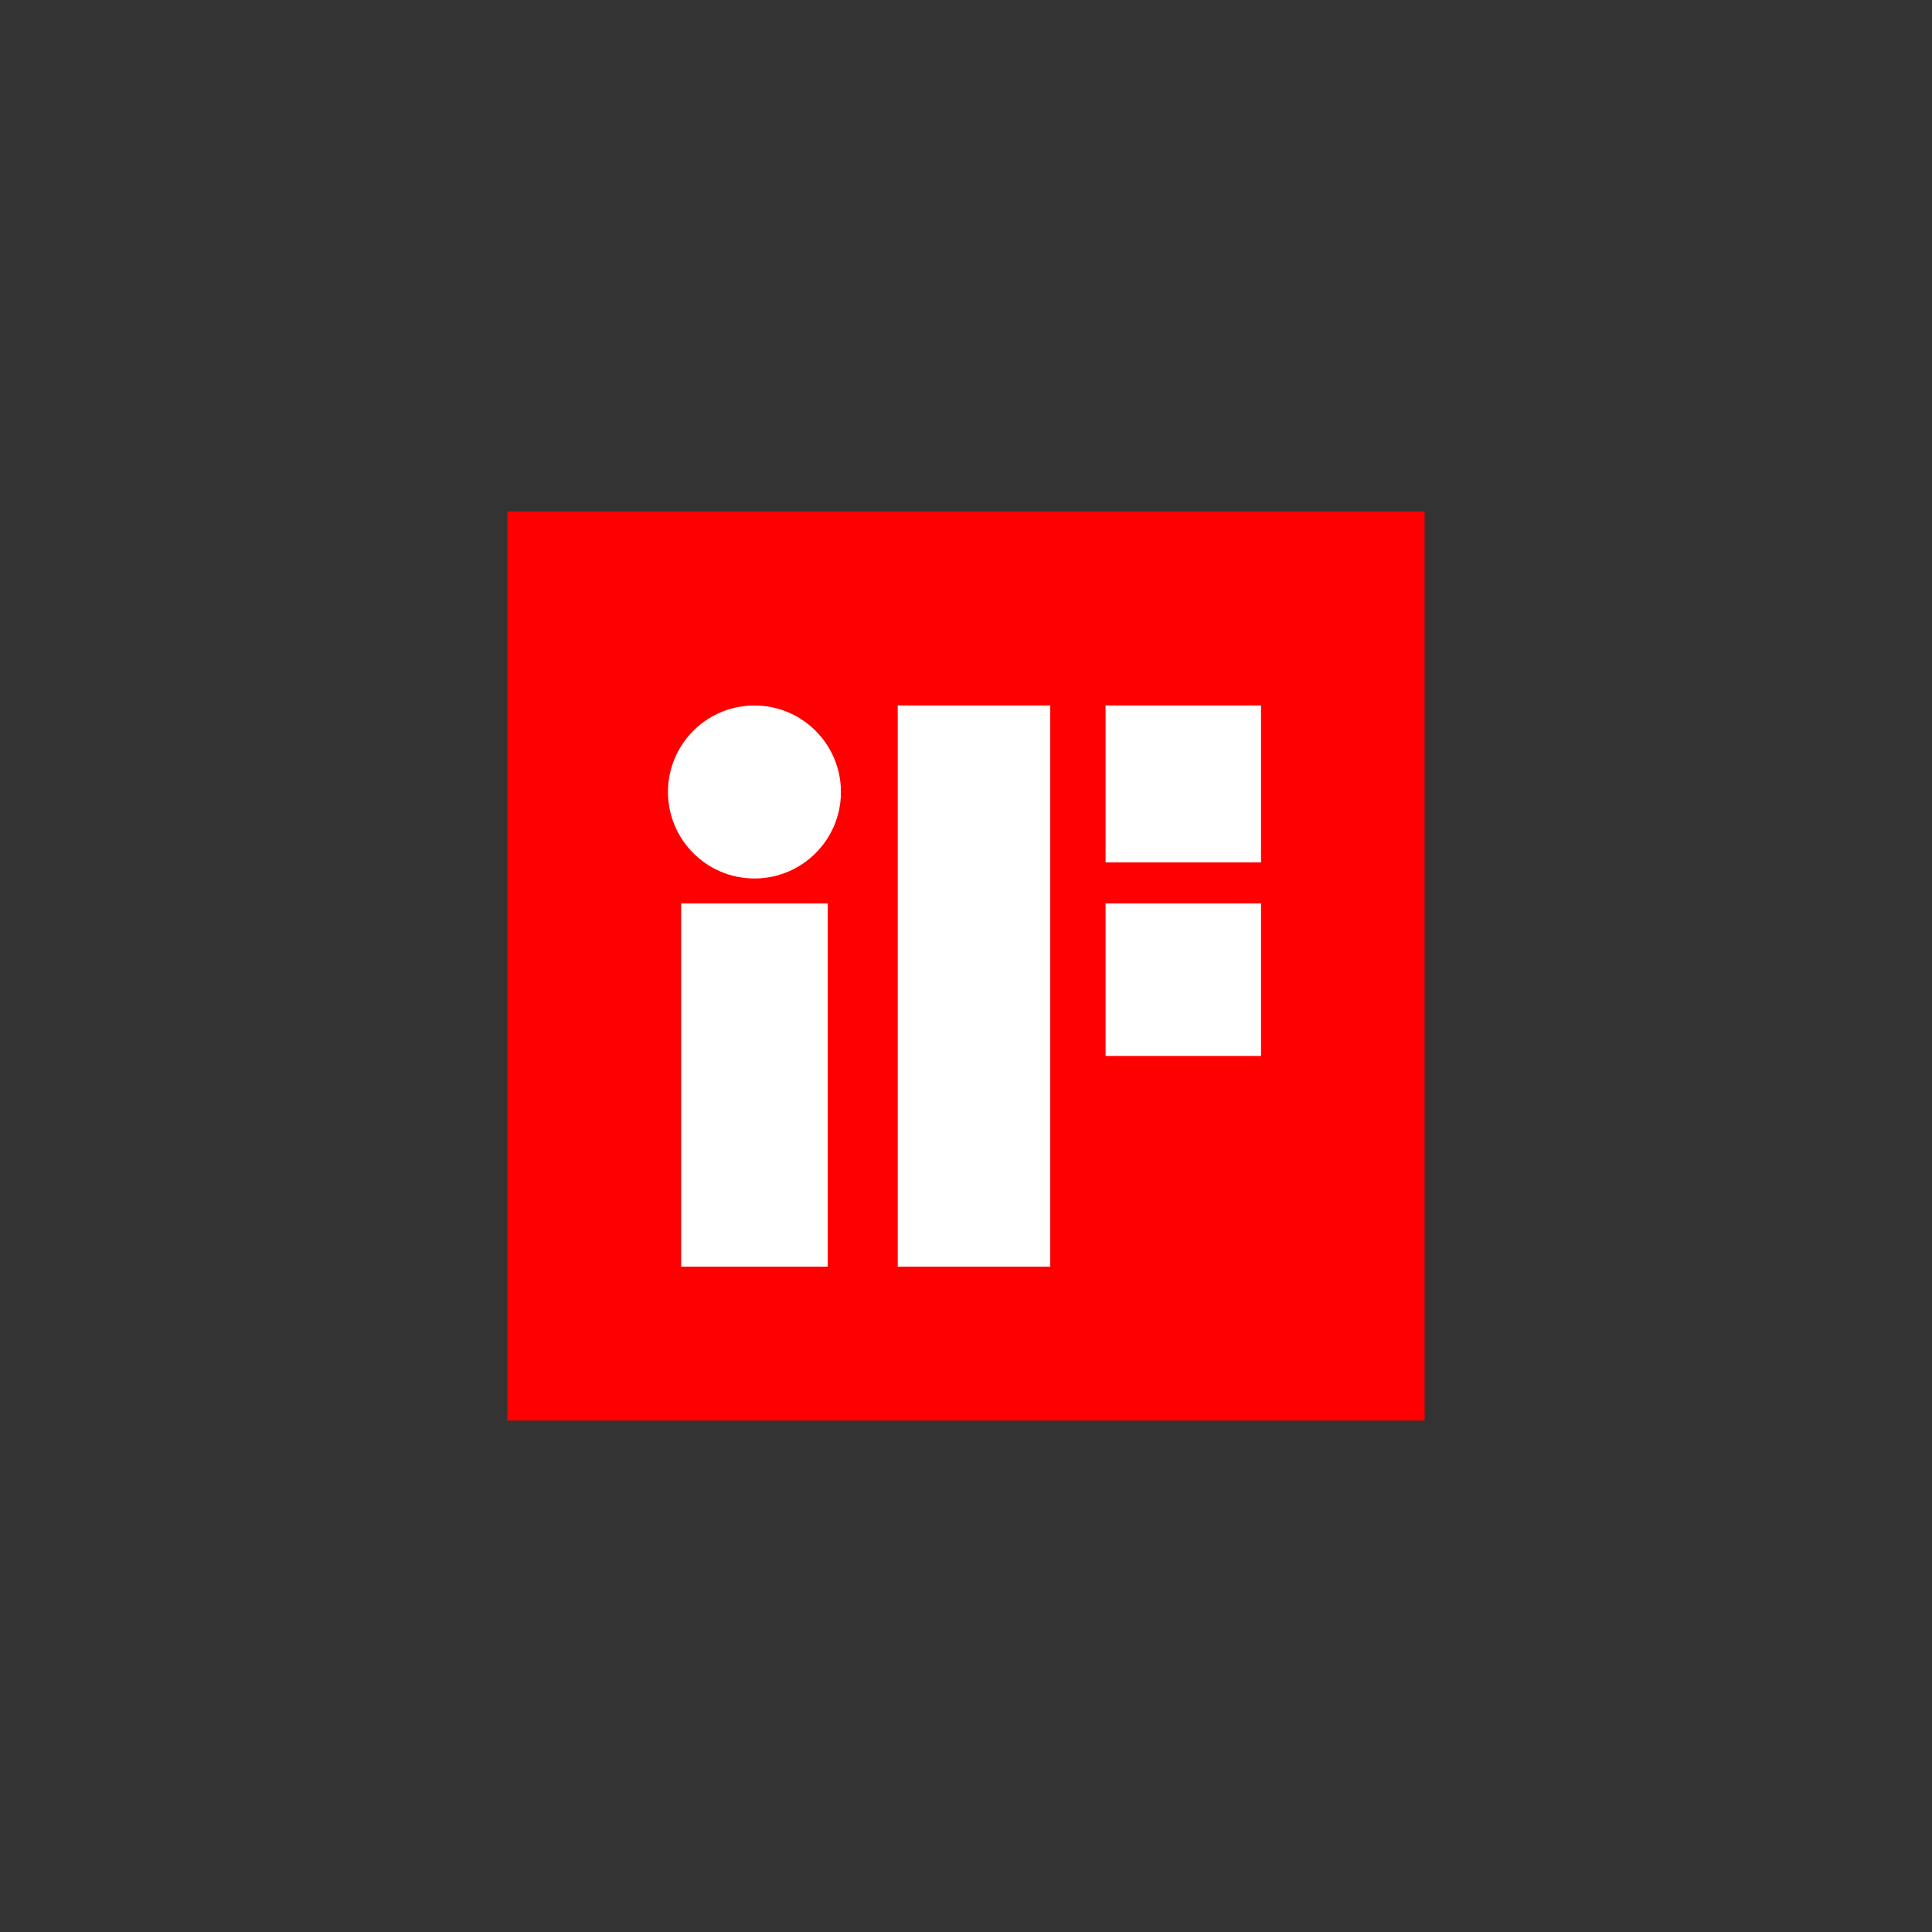 <?xml version="1.0" encoding="utf-8"?>
<!-- Generator: Adobe Illustrator 16.0.0, SVG Export Plug-In . SVG Version: 6.00 Build 0)  -->
<!DOCTYPE svg PUBLIC "-//W3C//DTD SVG 1.1//EN" "http://www.w3.org/Graphics/SVG/1.1/DTD/svg11.dtd">
<svg version="1.1" id="圖層_1" xmlns="http://www.w3.org/2000/svg" xmlns:xlink="http://www.w3.org/1999/xlink" x="0px" y="0px"
	 width="85px" height="85px" viewBox="0 0 85 85" enable-background="new 0 0 85 85" xml:space="preserve">
<rect x="0" y="0" width="85" height="85" fill="#333333" stroke="none"/>
<g>
	<rect x="22.324" y="22.5" fill="#FF0000" width="40.353" height="40"/>
	<circle fill="#FFFFFF" cx="33.193" cy="34.844" r="3.805"/>
	<rect x="29.968" y="39.749" fill="#FFFFFF" width="6.45" height="15.979"/>
	<rect x="39.497" y="31.038" fill="#FFFFFF" width="6.71" height="24.69"/>
	<rect x="48.641" y="31.038" fill="#FFFFFF" width="6.839" height="6.902"/>
	<rect x="48.641" y="39.749" fill="#FFFFFF" width="6.839" height="6.708"/>
</g>
</svg>
